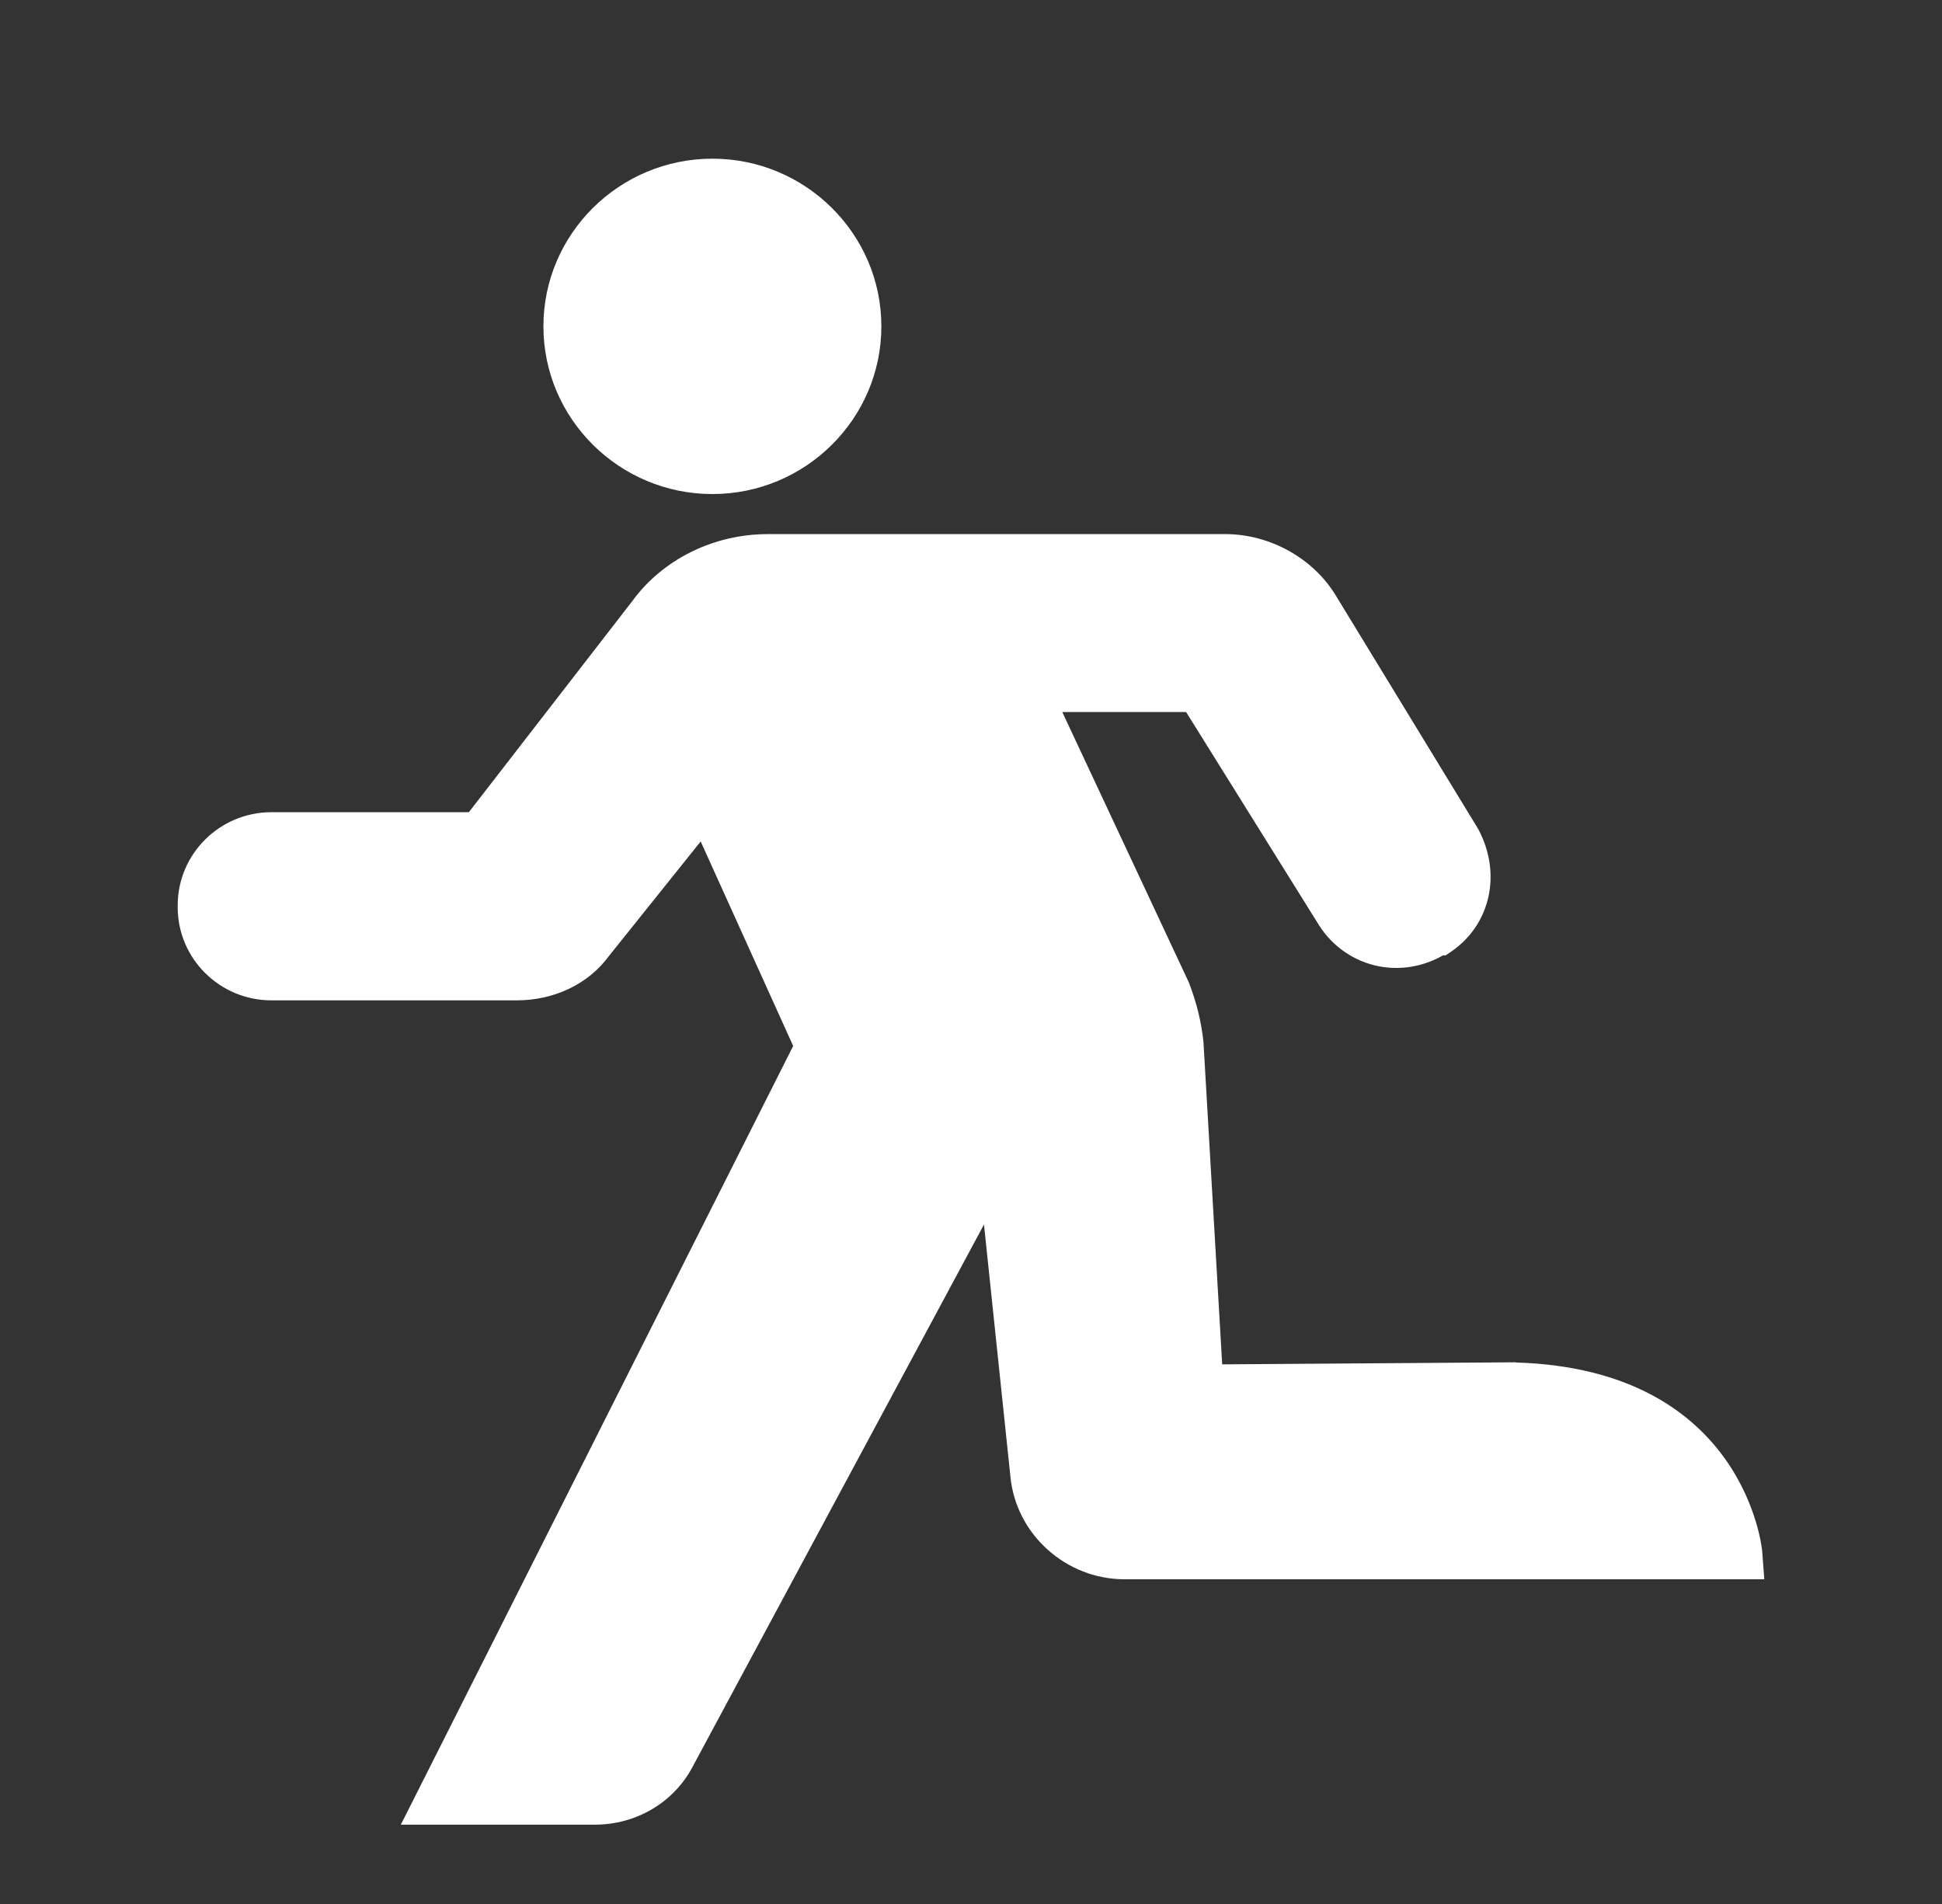 <svg width="51" height="50" viewBox="0 0 51 50" fill="none" xmlns="http://www.w3.org/2000/svg">
<rect x="0" y="0" width="51" height="50" fill="#333333" stroke="none"/>
<path d="M23.146 8.57C23.146 6.143 21.154 4.167 18.709 4.167C16.263 4.167 14.271 6.143 14.271 8.57C14.271 10.997 16.263 12.974 18.709 12.974C21.154 12.974 23.146 10.997 23.146 8.57Z" fill="white"/>
<path d="M39.807 35.775L32.096 35.829C32.096 35.829 32.096 35.823 32.096 35.818L31.604 27.349C31.544 26.823 31.431 26.345 31.22 25.797L27.897 18.698H31.149L34.634 24.288C34.991 24.858 35.57 25.255 36.225 25.378C36.799 25.486 37.394 25.378 37.897 25.088H37.968L38.146 24.965C39.153 24.251 39.44 22.919 38.817 21.765L35.083 15.643C34.488 14.66 33.352 14.026 32.178 14.026H20.165C18.736 14.026 17.399 14.692 16.599 15.793L12.313 21.329H7.129C5.771 21.329 4.667 22.425 4.667 23.773V23.827C4.667 25.174 5.771 26.27 7.129 26.27H13.568C14.564 26.27 15.457 25.835 15.992 25.105L18.401 22.097L20.83 27.468L10.527 47.917H15.624C16.696 47.917 17.67 47.347 18.168 46.435L25.841 32.156L26.534 38.766C26.674 40.286 27.989 41.473 29.532 41.473H46.333L46.279 40.748C46.279 40.699 45.836 35.958 39.807 35.78V35.775Z" fill="white"/>
</svg>
